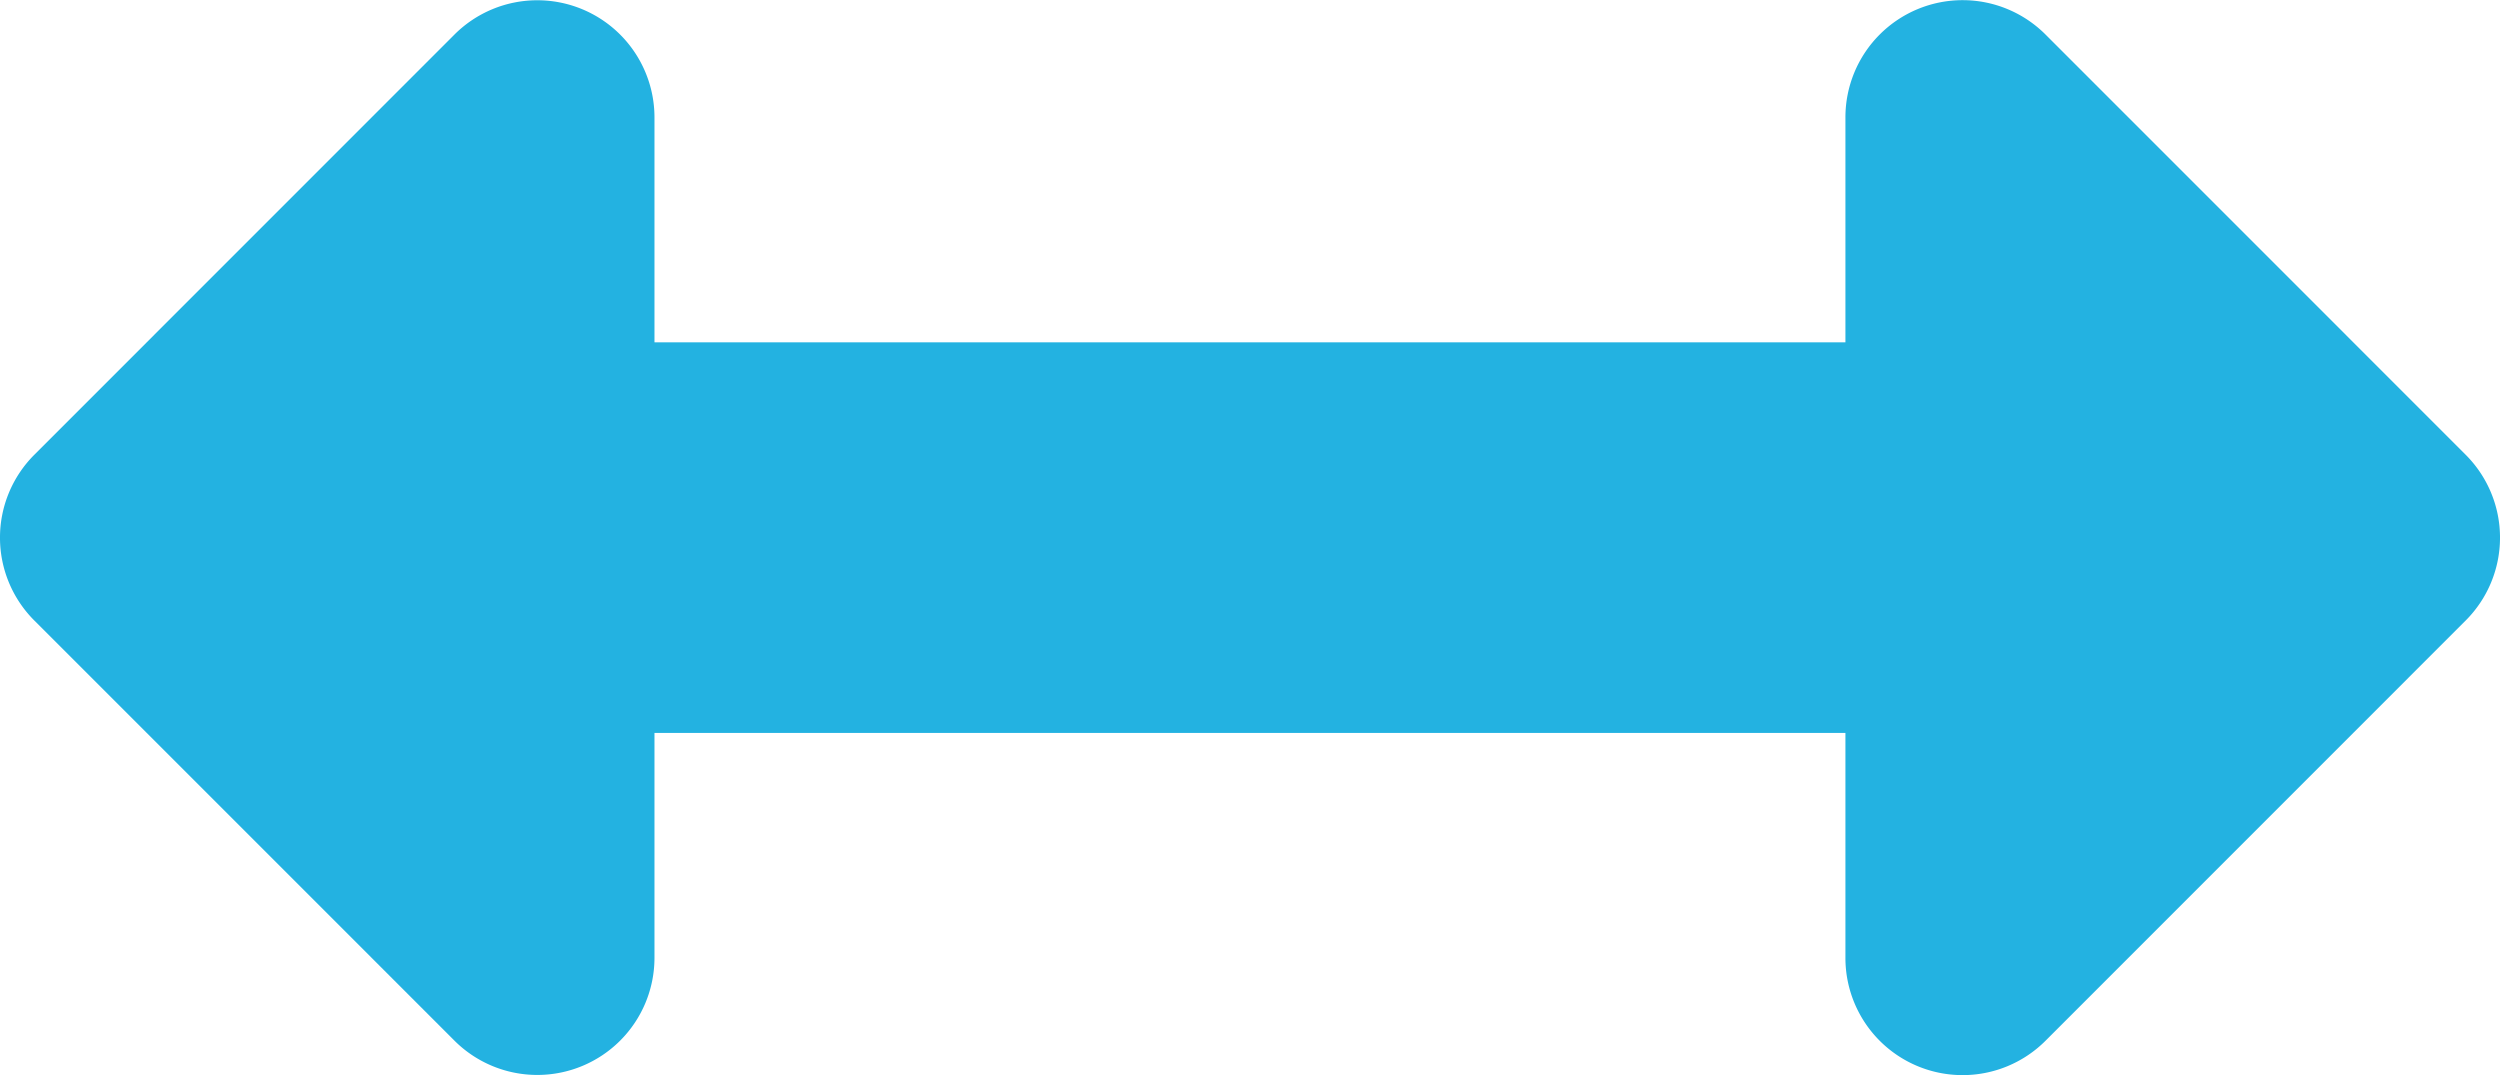 <svg xmlns="http://www.w3.org/2000/svg" width="100.462" height="43.209" viewBox="0 0 100.462 43.209">
  <path id="width" d="M39.749,74.158H30.711V26.3h9.037a4.709,4.709,0,0,0,3.33-8.039L26.193,1.379a4.709,4.709,0,0,0-6.66,0L2.647,18.265A4.709,4.709,0,0,0,5.977,26.3h9.037V74.158H5.977A4.709,4.709,0,0,0,2.647,82.2L19.533,99.083a4.709,4.709,0,0,0,6.66,0L43.079,82.2A4.709,4.709,0,0,0,39.749,74.158Z" transform="translate(0 44.468) rotate(-90)" fill="#23b2e1"/>
</svg>
